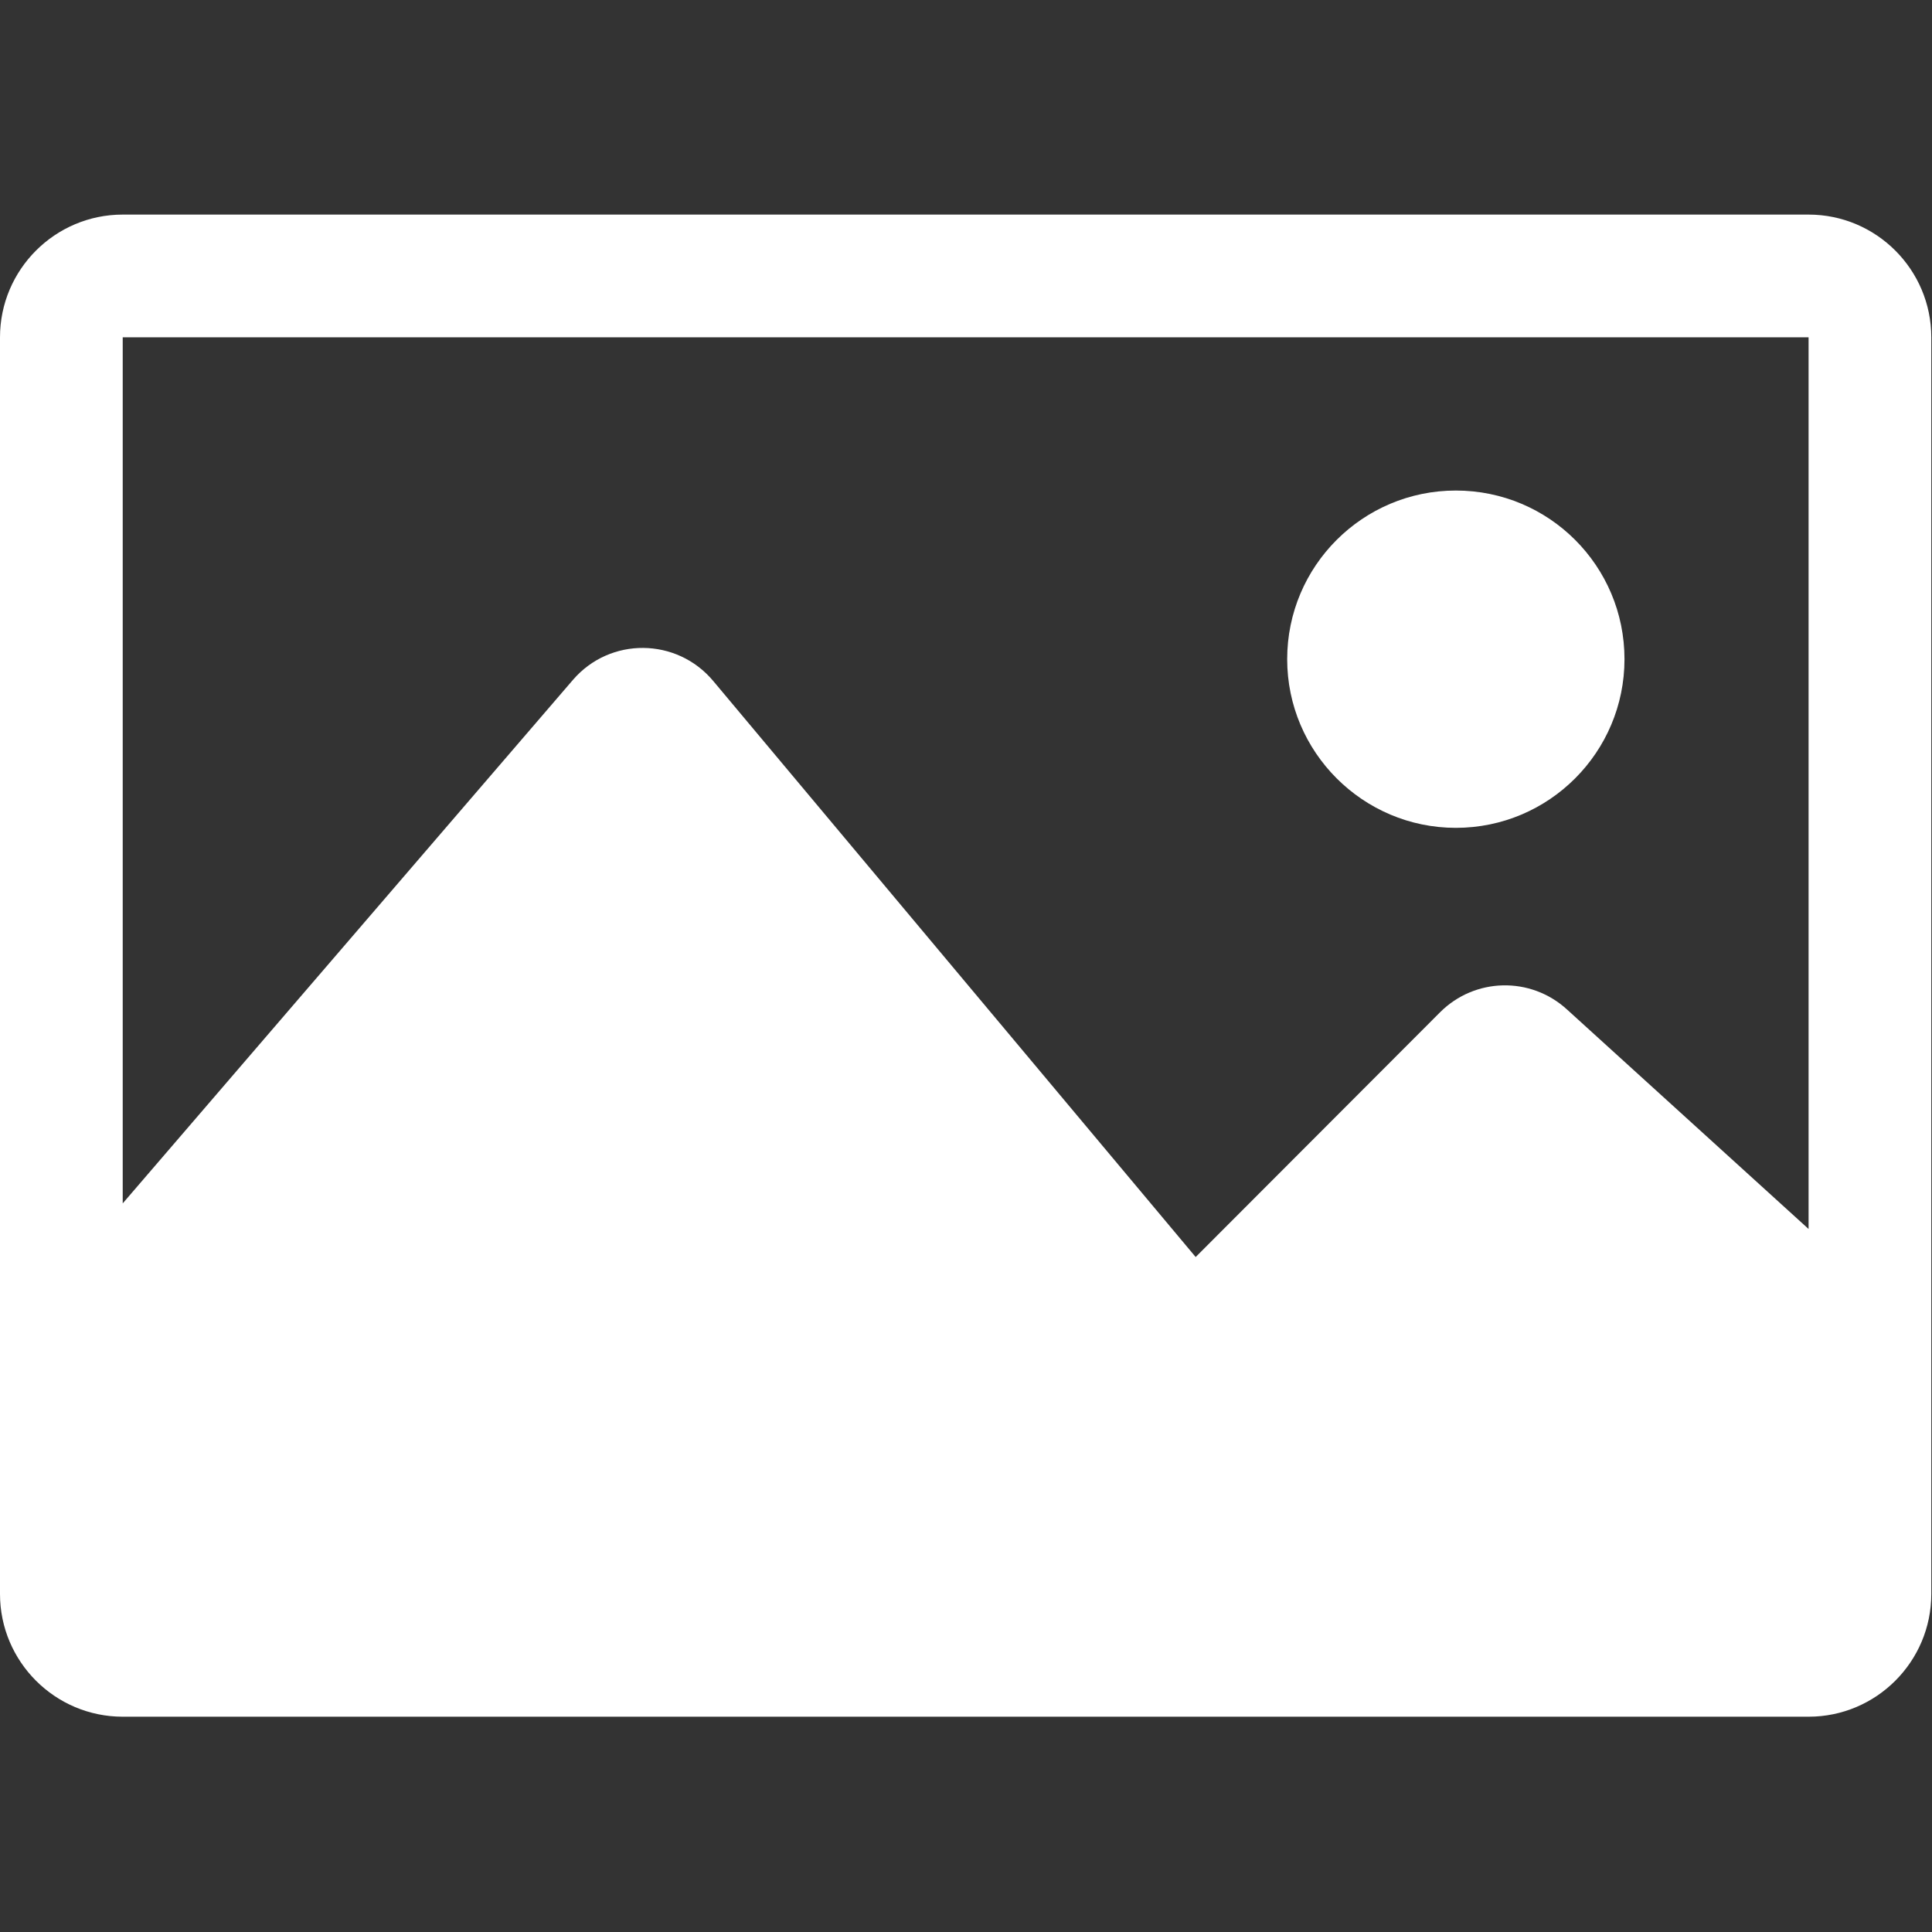 <svg xmlns="http://www.w3.org/2000/svg" viewBox="0 0 551 551" width="64" height="64"><rect x="0" y="0" width="551" height="551" fill="#333333" stroke="none"/><title>photo</title><style>		.s0 { fill: #ffffff } 	</style><g><path class="s0" d="m515.8 61.2h-480.8c-19.3 0-35 15.7-35 35v358.4c0 19.3 15.7 35 35 35h480.8c19.3 0 35-15.7 35-35v-358.4c0-19.3-15.7-35-35-35zm0 35v254.3l-68.9-62.6c-10.4-9.5-26.3-9.1-36.2 0.8l-69.7 69.8-137.6-164.3c-10.4-12.4-29.4-12.6-40-0.3l-128.4 149.3v-247zm-148.7 91.8c0-26.6 21.6-48.1 48.1-48.1 26.6 0 48.1 21.5 48.1 48.1 0 26.5-21.5 48.1-48.1 48.1-26.5 0-48.1-21.6-48.1-48.1z"></path></g><g>	</g><g>	</g><g>	</g><g>	</g><g>	</g><g>	</g><g>	</g><g>	</g><g>	</g><g>	</g><g>	</g><g>	</g><g>	</g><g>	</g><g>	</g></svg>